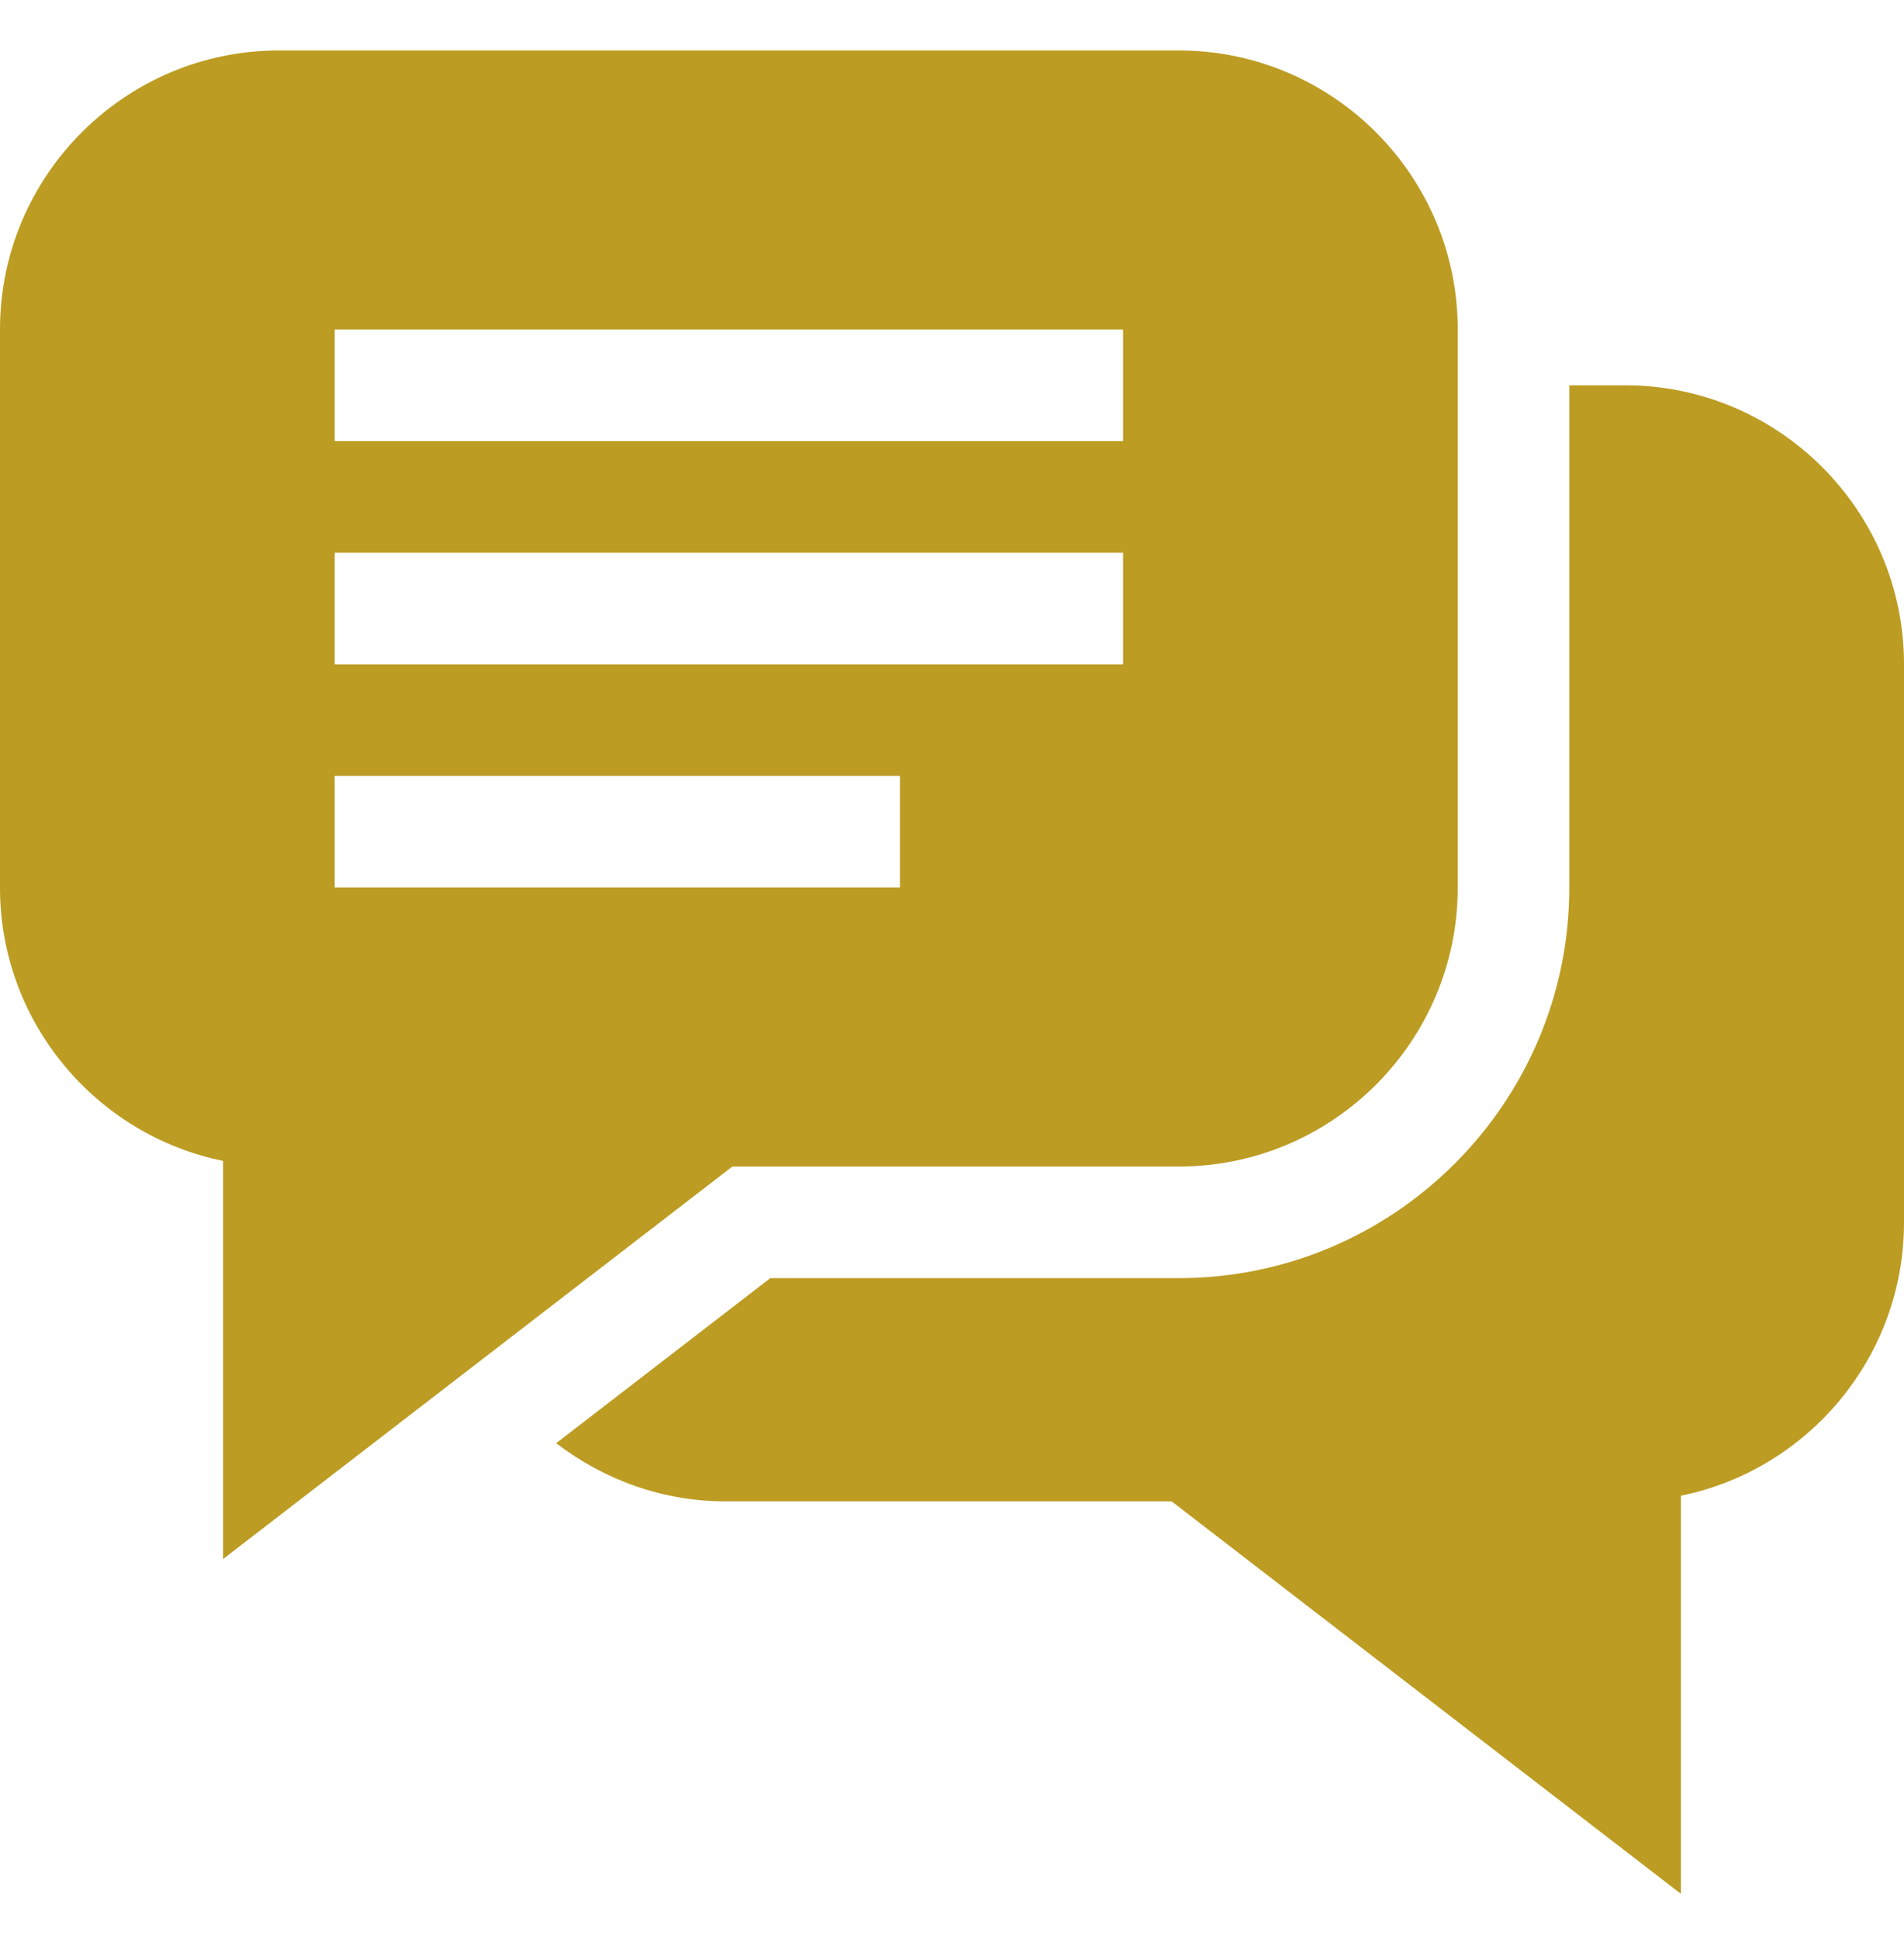 <svg width="56" height="57" viewBox="0 0 56 57" fill="none" xmlns="http://www.w3.org/2000/svg">
<g id="Communications" clip-path="url(#clip0_2223_2370)">
<path id="Vector" d="M47.797 11.328H46.156V26.094C46.156 32.425 41.004 37.578 34.672 37.578H22.656L16.358 42.431C17.755 43.5 19.484 44.141 21.328 44.141H34.46L49.437 55.679V43.976C53.177 43.213 56 39.9 56 35.938V19.531C56 15.008 52.32 11.328 47.797 11.328Z" fill="#BC9C22"/>
<path id="Vector_2" d="M21.54 34.297H34.672C39.195 34.297 42.875 30.617 42.875 26.094V9.688C42.875 5.165 39.195 1.484 34.672 1.484H8.203C3.68 1.484 0 5.165 0 9.688V26.094C0 30.056 2.823 33.369 6.562 34.132V45.836L21.54 34.297ZM9.844 9.688H33.031V12.969H9.844V9.688ZM9.844 16.25H33.031V19.531H9.844V16.25ZM9.844 22.812H26.469V26.094H9.844V22.812Z" fill="#BC9C22"/>
</g>
<defs>
<clipPath id="clip0_2223_2370">
<rect width="56" height="56" fill="white" transform="translate(0 0.5)"/>
</clipPath>
</defs>
</svg>
